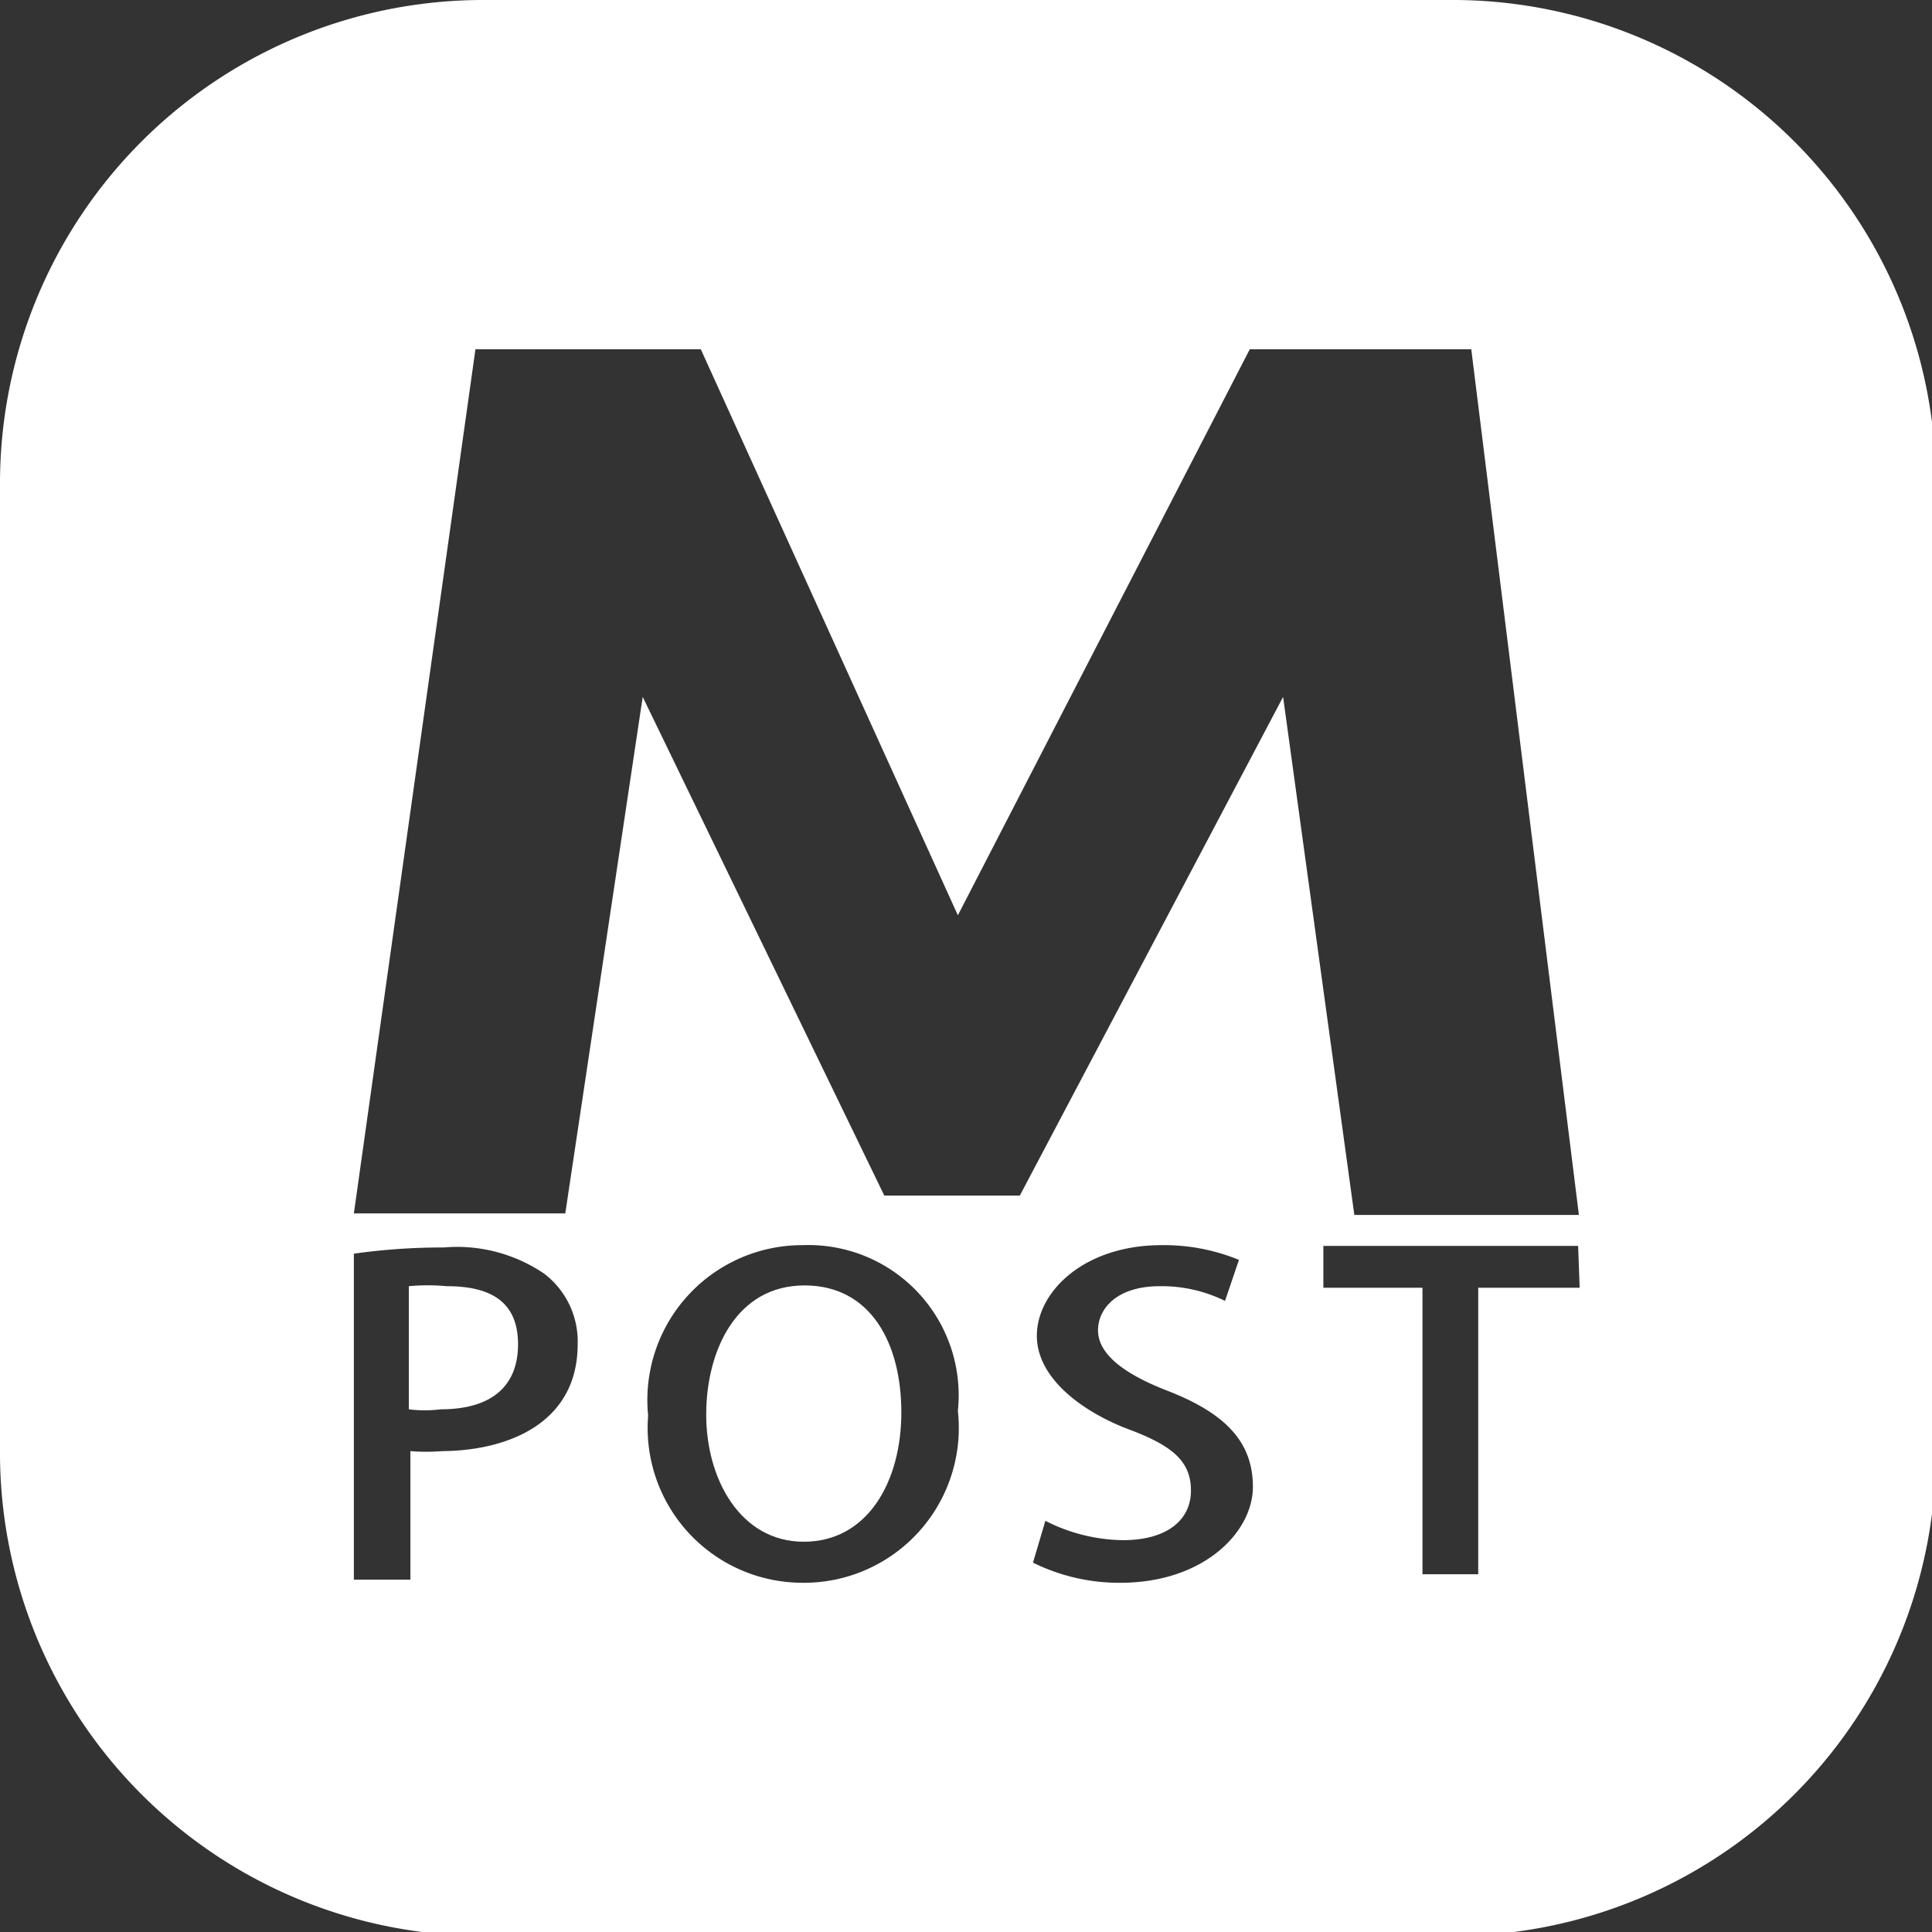 <svg xmlns="http://www.w3.org/2000/svg" viewBox="0 0 24.95 24.95"><rect x="0" y="0" width="24.95" height="24.95" fill="#333333" stroke="none"/><defs><style>.cls-1{fill:#fff;}</style></defs><g id="Calque_2" data-name="Calque 2"><g id="Calque_1-2" data-name="Calque 1"><path class="cls-1" d="M18.71,0H6.24A6.24,6.24,0,0,0,0,6.24V18.71A6.24,6.24,0,0,0,6.24,25H18.71A6.24,6.24,0,0,0,25,18.71V6.24A6.24,6.24,0,0,0,18.71,0Zm-13,18.74a2.62,2.62,0,0,1-.41,0v1.66H4.57V16.19a8.15,8.15,0,0,1,1.16-.08,2,2,0,0,1,1.3.34,1.1,1.1,0,0,1,.43.91C7.46,18.39,6.54,18.74,5.69,18.74Zm4.66,1.7a2,2,0,0,1-2-2.16,2,2,0,0,1,2-2.2,1.94,1.94,0,0,1,2,2.14A2,2,0,0,1,10.35,20.44Zm4.12,0a2.51,2.51,0,0,1-1.15-.26l.16-.54a2.27,2.27,0,0,0,1,.25c.57,0,.88-.26.88-.64s-.24-.58-.8-.79-1.19-.64-1.19-1.21S14,16.08,15,16.08a2.55,2.55,0,0,1,1,.19l-.18.53a1.85,1.85,0,0,0-.84-.19c-.57,0-.8.3-.8.57s.26.53.87.77c.76.29,1.13.66,1.13,1.25S15.54,20.44,14.47,20.44Zm-1.32-5H11.42L8.3,9l-1,6.67H4.57L6.14,4.51H9.05l3.32,7.31,3.77-7.31H19l1.39,11.18h-2.9L16.57,9Zm7.23,1.19H19.09v3.7h-.72v-3.7H17.09v-.54h3.29Z"/><path class="cls-1" d="M10.39,16.6c-.88,0-1.27.84-1.27,1.67s.44,1.64,1.26,1.64,1.26-.77,1.26-1.67S11.24,16.6,10.39,16.6Z"/><path class="cls-1" d="M5.77,16.61a2.63,2.63,0,0,0-.49,0V18.2a1.63,1.63,0,0,0,.41,0c.66,0,1-.3,1-.84S6.35,16.61,5.77,16.61Z"/></g></g></svg>